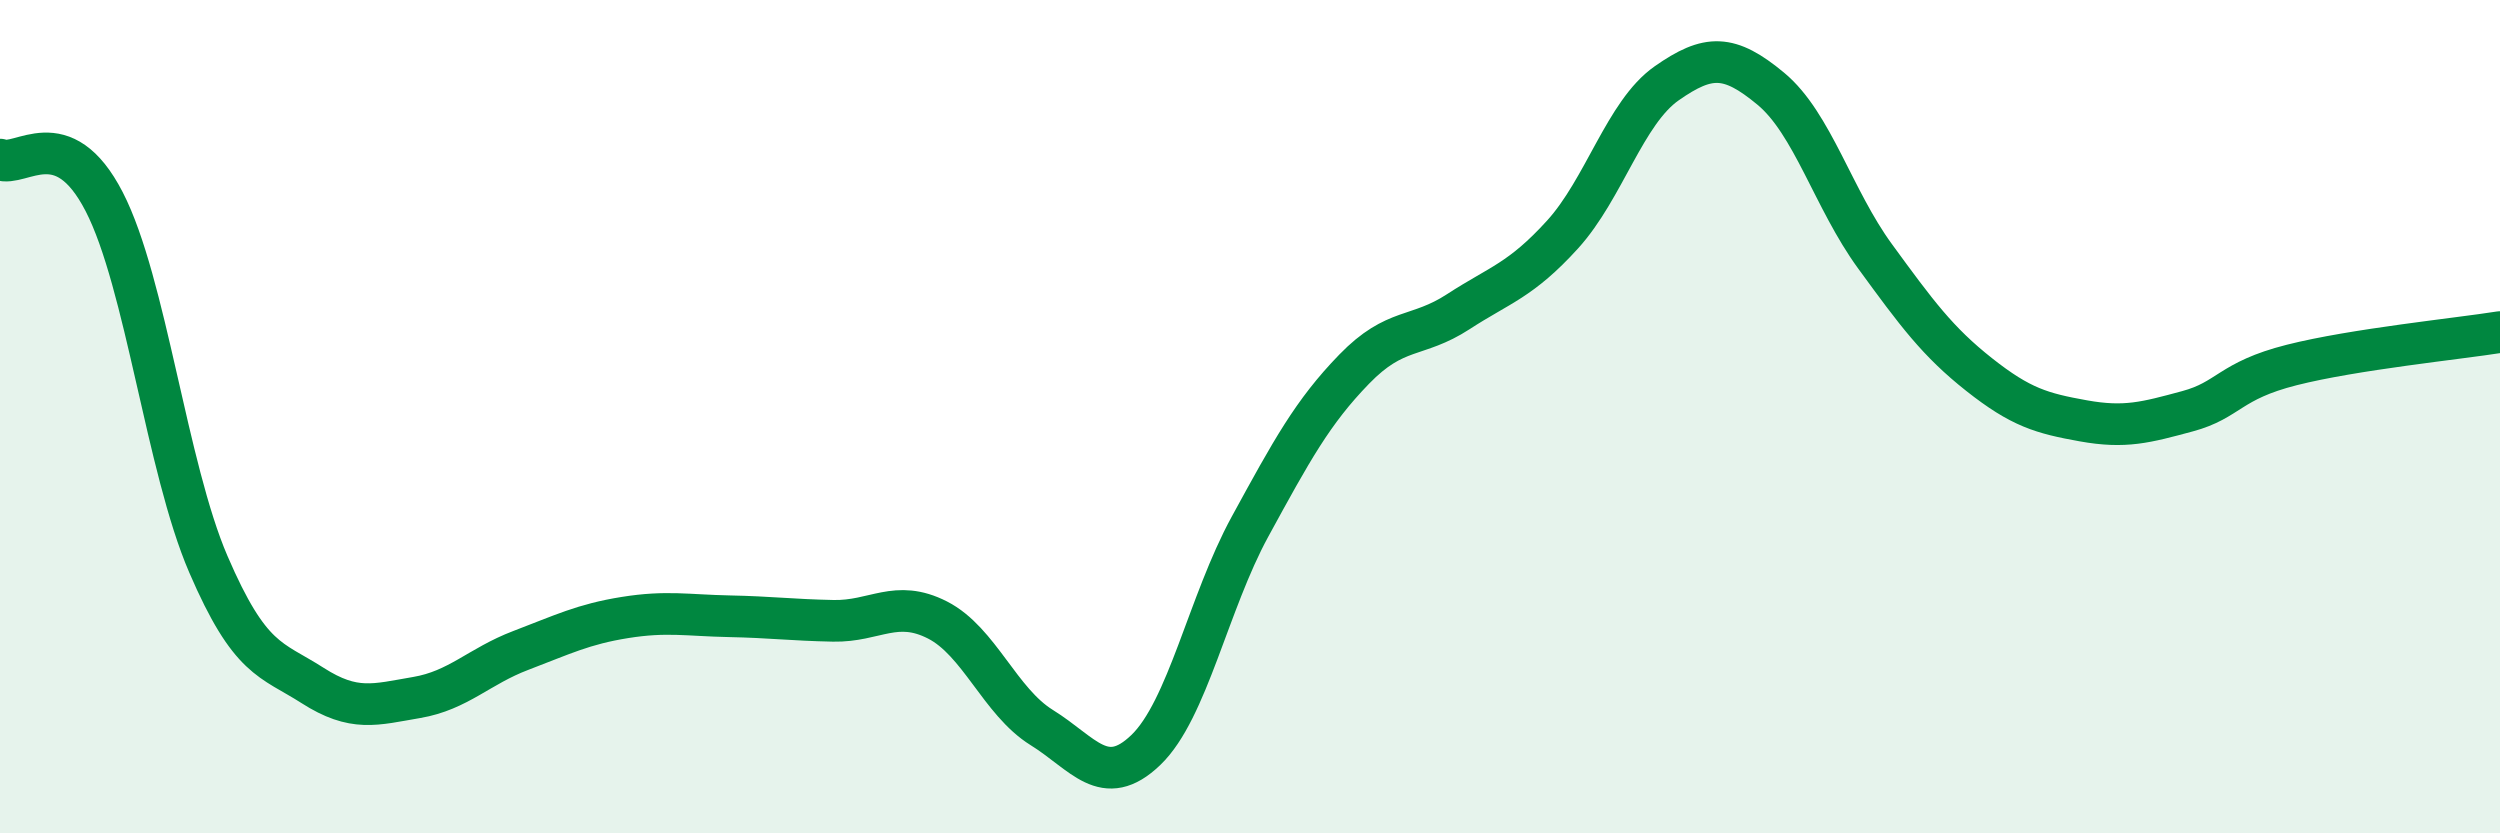 
    <svg width="60" height="20" viewBox="0 0 60 20" xmlns="http://www.w3.org/2000/svg">
      <path
        d="M 0,3.83 C 0.5,4.03 1.5,2.9 2.5,4.84 C 3.5,6.78 4,11.22 5,13.54 C 6,15.86 6.5,15.81 7.5,16.45 C 8.5,17.09 9,16.91 10,16.74 C 11,16.57 11.5,15.99 12.5,15.61 C 13.5,15.23 14,14.98 15,14.82 C 16,14.66 16.5,14.77 17.5,14.79 C 18.5,14.81 19,14.88 20,14.9 C 21,14.92 21.5,14.37 22.5,14.88 C 23.5,15.39 24,16.84 25,17.46 C 26,18.08 26.5,18.96 27.5,18 C 28.5,17.04 29,14.47 30,12.64 C 31,10.81 31.5,9.89 32.5,8.86 C 33.5,7.83 34,8.13 35,7.48 C 36,6.83 36.5,6.73 37.5,5.63 C 38.5,4.53 39,2.7 40,2 C 41,1.3 41.5,1.3 42.5,2.13 C 43.5,2.96 44,4.78 45,6.15 C 46,7.52 46.5,8.2 47.5,8.99 C 48.5,9.78 49,9.92 50,10.1 C 51,10.28 51.5,10.14 52.5,9.87 C 53.5,9.6 53.5,9.14 55,8.76 C 56.5,8.38 59,8.13 60,7.97L60 20L0 20Z"
        fill="#008740"
        opacity="0.1"
        stroke-linecap="round"
        stroke-linejoin="round"
      />
      <path
        d="M 0,3.83 C 0.5,4.03 1.5,2.9 2.5,4.84 C 3.5,6.78 4,11.22 5,13.54 C 6,15.86 6.5,15.81 7.5,16.45 C 8.5,17.09 9,16.91 10,16.74 C 11,16.57 11.5,15.99 12.5,15.61 C 13.5,15.23 14,14.98 15,14.82 C 16,14.66 16.5,14.77 17.5,14.79 C 18.5,14.81 19,14.88 20,14.9 C 21,14.92 21.5,14.37 22.5,14.88 C 23.5,15.39 24,16.84 25,17.46 C 26,18.08 26.5,18.96 27.5,18 C 28.5,17.04 29,14.47 30,12.64 C 31,10.81 31.5,9.89 32.5,8.86 C 33.5,7.83 34,8.13 35,7.48 C 36,6.83 36.5,6.73 37.5,5.63 C 38.5,4.53 39,2.7 40,2 C 41,1.3 41.5,1.3 42.5,2.13 C 43.5,2.96 44,4.78 45,6.15 C 46,7.52 46.5,8.2 47.5,8.99 C 48.5,9.78 49,9.92 50,10.1 C 51,10.28 51.5,10.14 52.5,9.87 C 53.5,9.6 53.5,9.14 55,8.76 C 56.5,8.38 59,8.13 60,7.97"
        stroke="#008740"
        stroke-width="1"
        fill="none"
        stroke-linecap="round"
        stroke-linejoin="round"
      />
    </svg>
  